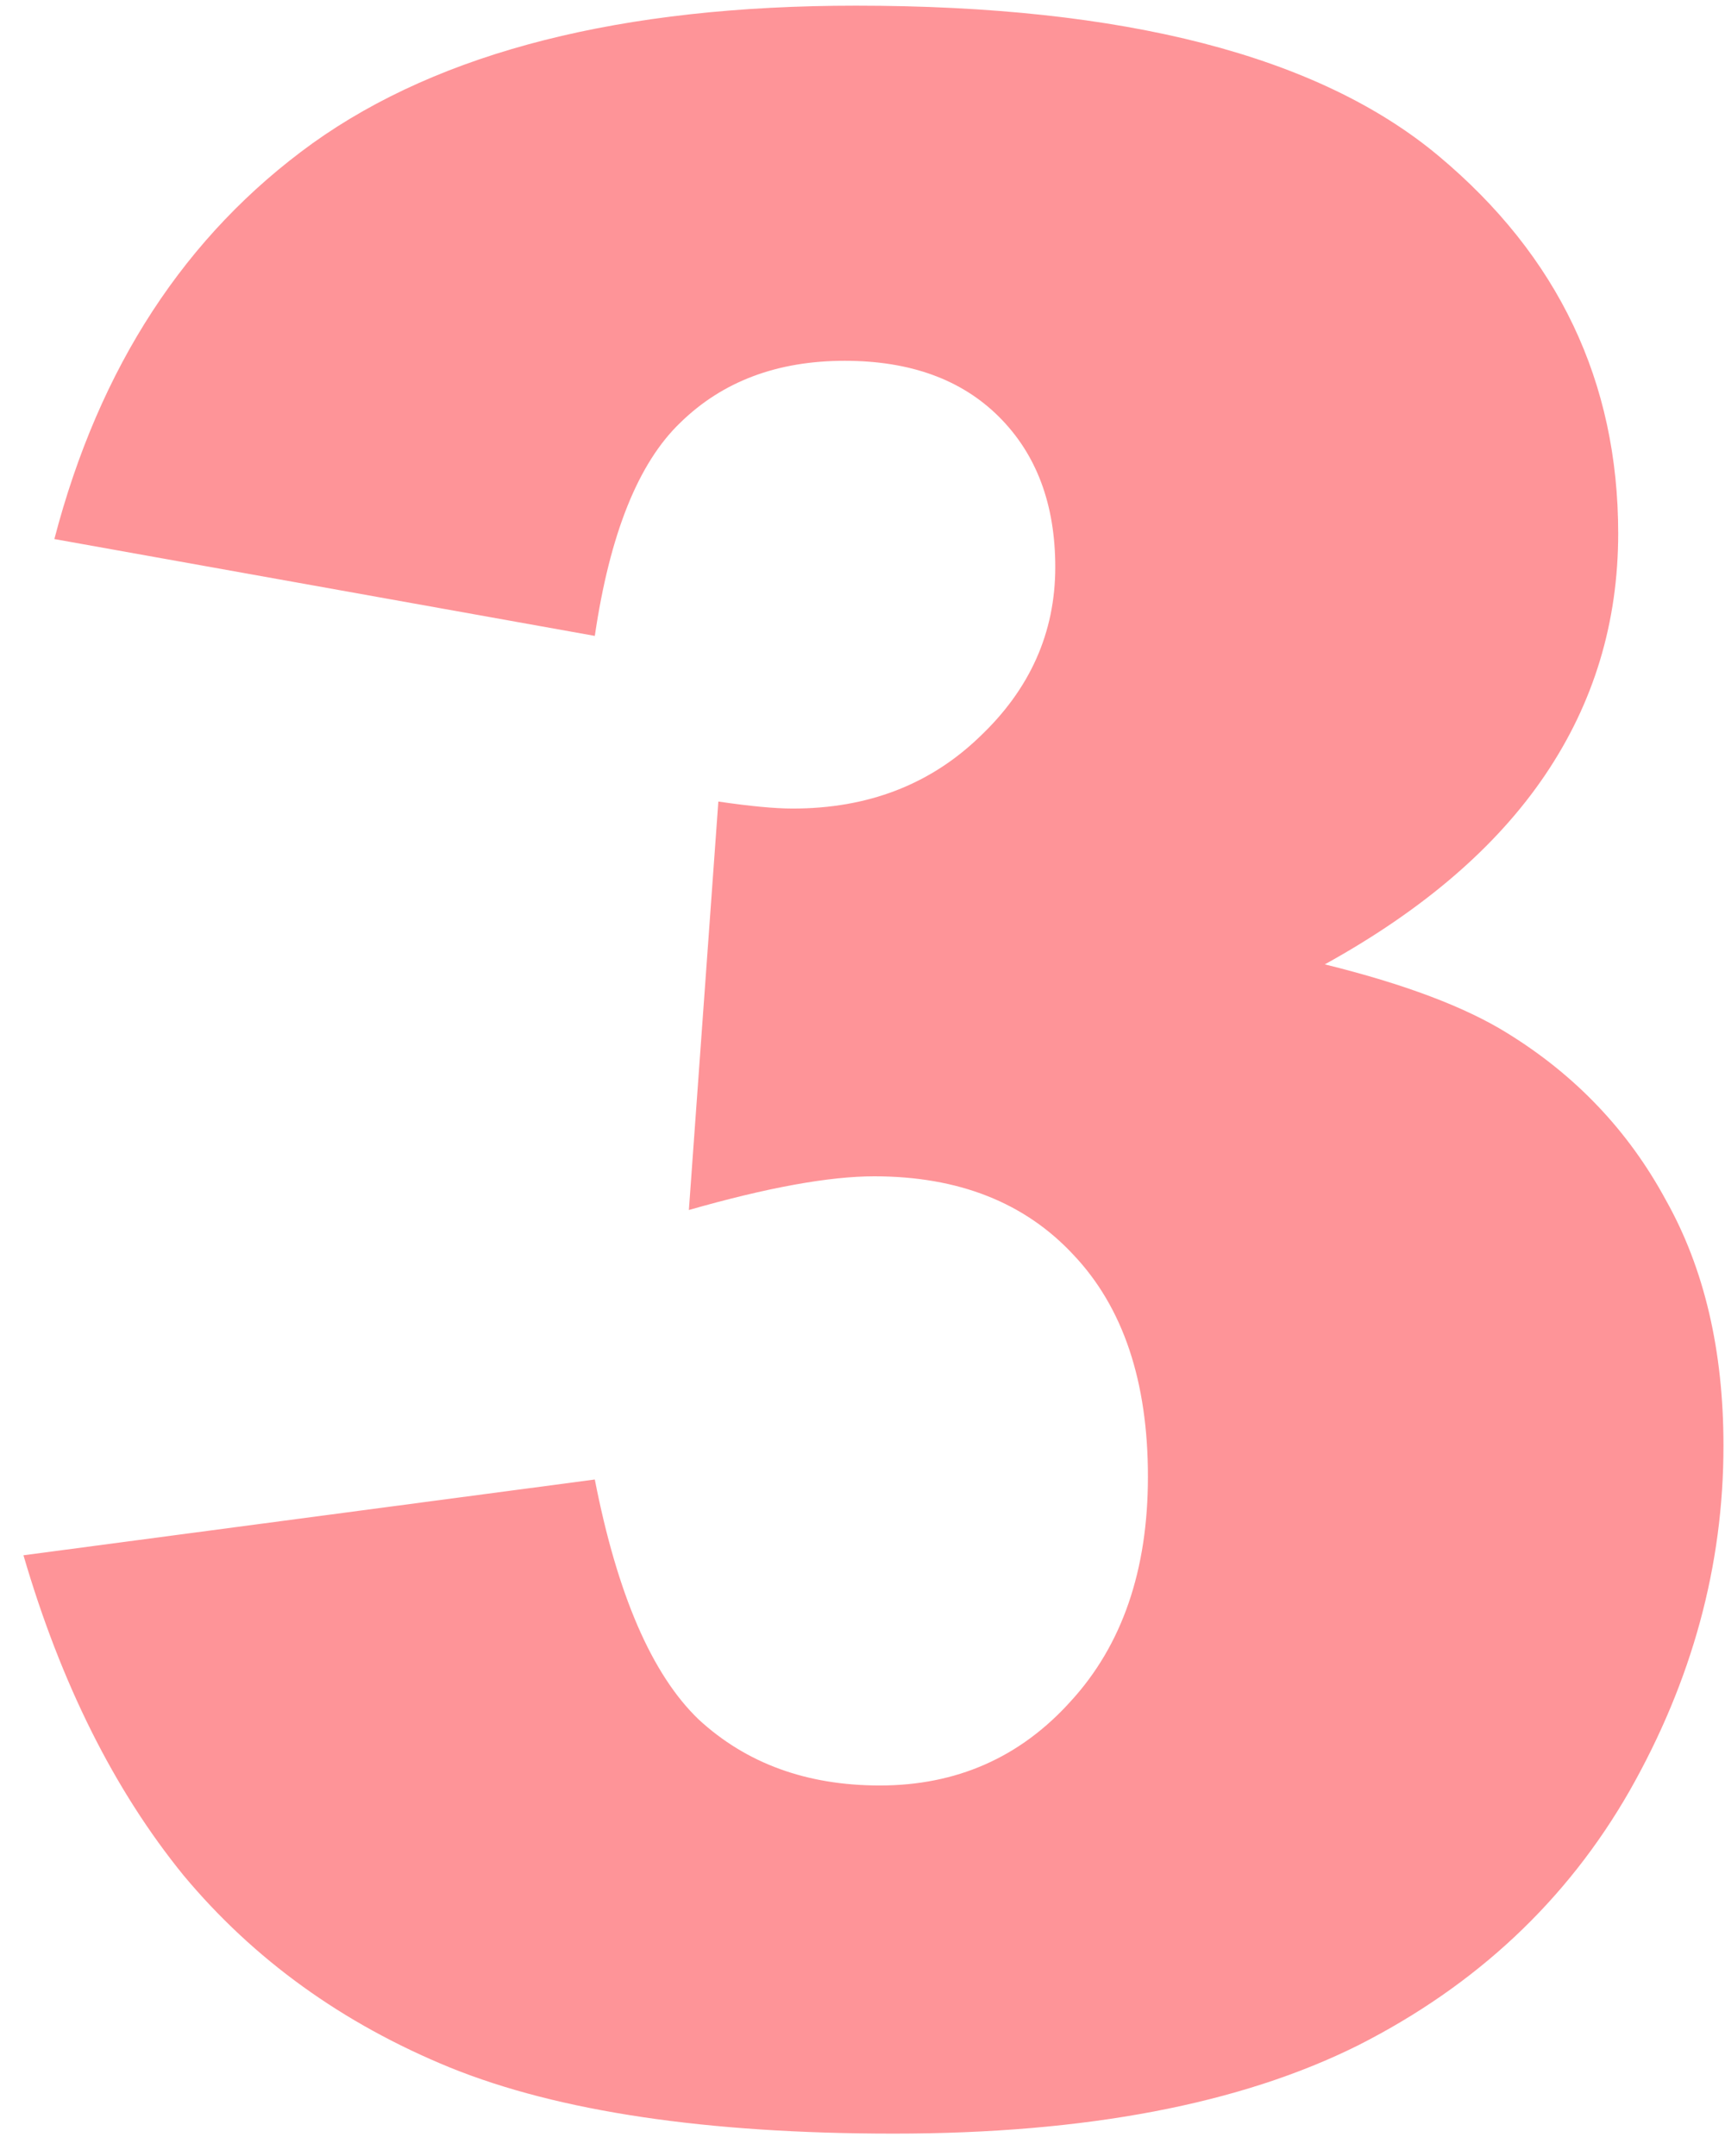<?xml version="1.0" encoding="UTF-8"?> <svg xmlns="http://www.w3.org/2000/svg" width="60" height="75" viewBox="0 0 60 75" fill="none"><path d="M20.689 22.121L1.891 18.752C3.453 12.762 6.448 8.173 10.875 4.982C15.335 1.792 21.634 0.197 29.771 0.197C39.114 0.197 45.868 1.939 50.035 5.422C54.202 8.905 56.285 13.283 56.285 18.557C56.285 21.649 55.439 24.449 53.746 26.955C52.053 29.462 49.498 31.659 46.08 33.547C48.847 34.23 50.963 35.028 52.428 35.94C54.804 37.404 56.643 39.341 57.945 41.75C59.28 44.126 59.947 46.975 59.947 50.295C59.947 54.462 58.857 58.465 56.676 62.307C54.495 66.115 51.353 69.061 47.252 71.144C43.15 73.195 37.763 74.221 31.09 74.221C24.579 74.221 19.436 73.456 15.66 71.926C11.917 70.396 8.824 68.166 6.383 65.236C3.974 62.274 2.118 58.563 0.816 54.103L20.689 51.467C21.471 55.471 22.675 58.254 24.303 59.816C25.963 61.346 28.062 62.111 30.602 62.111C33.271 62.111 35.484 61.135 37.242 59.182C39.033 57.228 39.928 54.624 39.928 51.369C39.928 48.049 39.065 45.477 37.34 43.654C35.647 41.831 33.336 40.92 30.406 40.92C28.844 40.92 26.695 41.31 23.961 42.092L24.986 27.883C26.093 28.046 26.956 28.127 27.574 28.127C30.178 28.127 32.343 27.297 34.068 25.637C35.826 23.977 36.705 22.007 36.705 19.729C36.705 17.547 36.054 15.806 34.752 14.504C33.45 13.202 31.66 12.551 29.381 12.551C27.037 12.551 25.133 13.267 23.668 14.699C22.203 16.099 21.21 18.573 20.689 22.121Z" fill="#FE2B32" fill-opacity="0.5"></path></svg> 